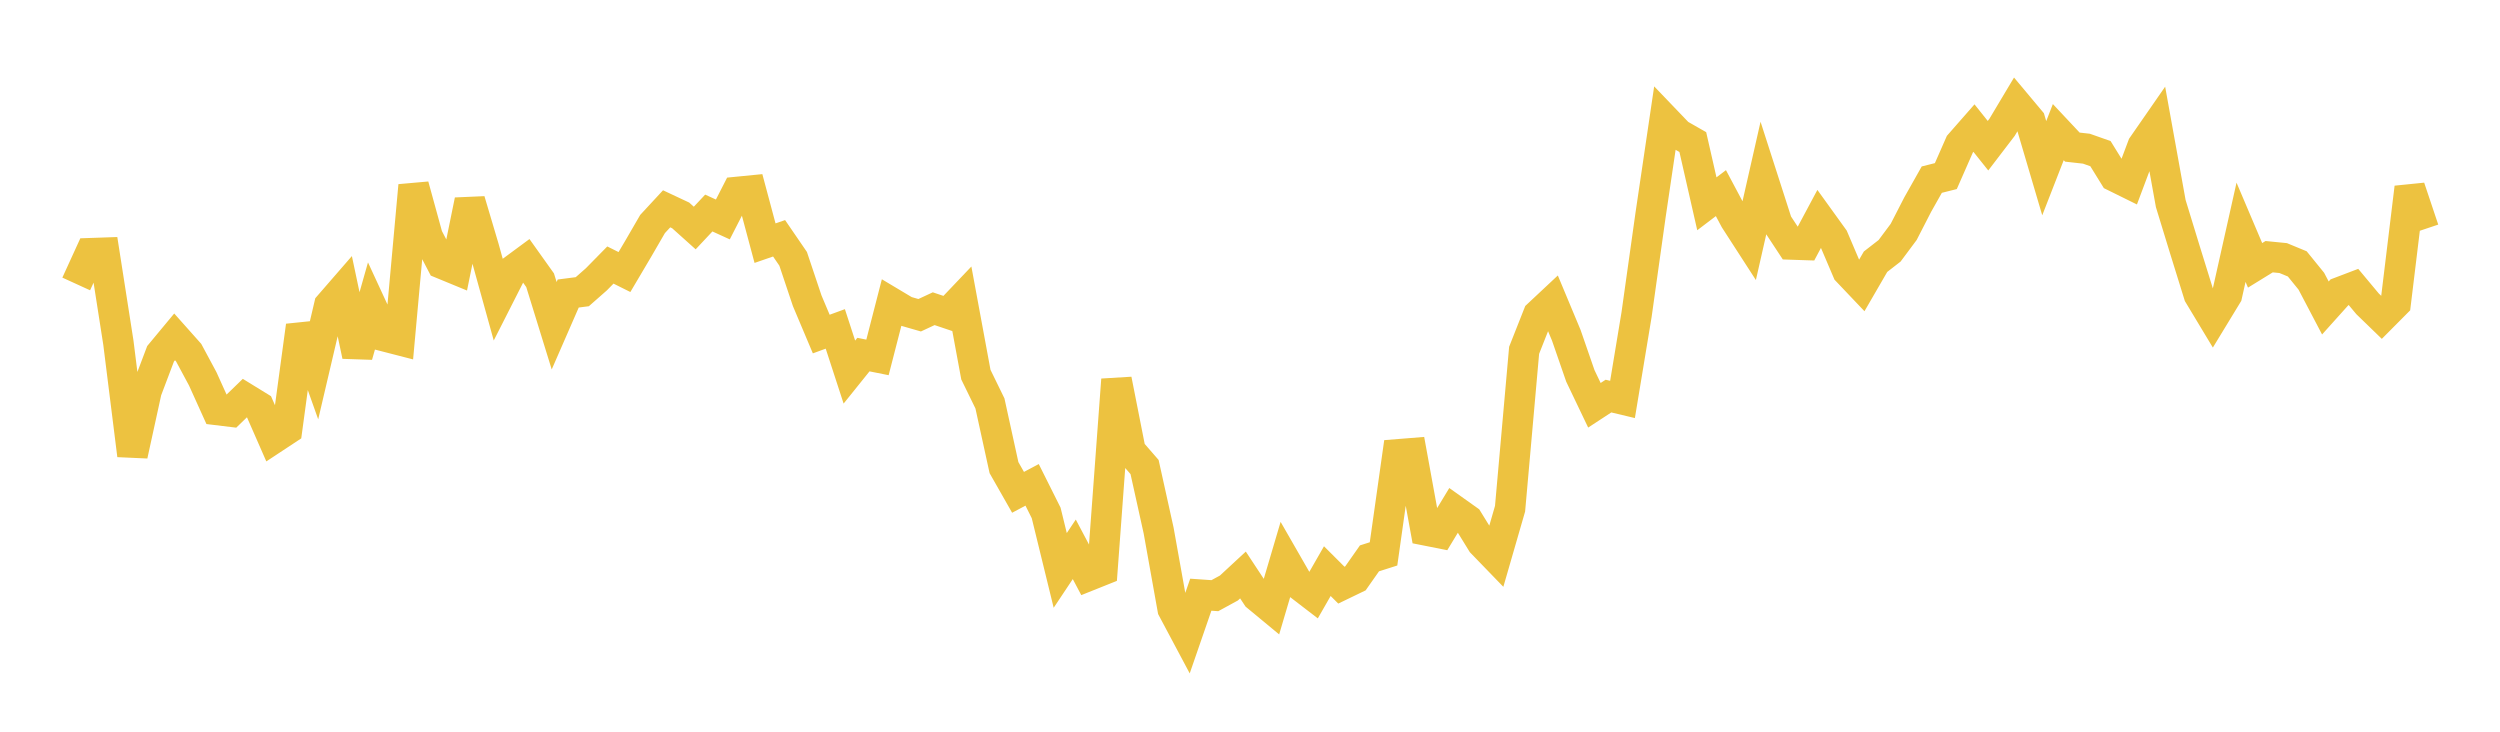 <svg width="164" height="48" xmlns="http://www.w3.org/2000/svg" xmlns:xlink="http://www.w3.org/1999/xlink"><path fill="none" stroke="rgb(237,194,64)" stroke-width="2" d="M5,18.627L5.922,16.611L6.844,16.579L7.766,22.481L8.689,29.865L9.611,25.646L10.533,23.209L11.455,22.099L12.377,23.135L13.299,24.851L14.222,26.893L15.144,27.005L16.066,26.111L16.988,26.678L17.91,28.781L18.832,28.173L19.754,21.369L20.677,23.967L21.599,20.034L22.521,18.972L23.443,23.333L24.365,20.083L25.287,22.077L26.21,22.315L27.132,12.17L28.054,15.526L28.976,17.293L29.898,17.673L30.82,13.152L31.743,16.26L32.665,19.586L33.587,17.771L34.509,17.09L35.431,18.384L36.353,21.368L37.275,19.255L38.198,19.136L39.12,18.325L40.042,17.386L40.964,17.846L41.886,16.286L42.808,14.695L43.731,13.698L44.653,14.131L45.575,14.958L46.497,13.975L47.419,14.396L48.341,12.593L49.263,12.502L50.186,15.951L51.108,15.632L52.03,16.978L52.952,19.729L53.874,21.914L54.796,21.576L55.719,24.408L56.641,23.261L57.563,23.446L58.485,19.864L59.407,20.415L60.329,20.68L61.251,20.251L62.174,20.562L63.096,19.593L64.018,24.576L64.94,26.464L65.862,30.677L66.784,32.297L67.707,31.806L68.629,33.65L69.551,37.42L70.473,36.035L71.395,37.778L72.317,37.409L73.24,24.906L74.162,29.577L75.084,30.638L76.006,34.803L76.928,39.949L77.85,41.68L78.772,39.012L79.695,39.076L80.617,38.573L81.539,37.719L82.461,39.118L83.383,39.881L84.305,36.759L85.228,38.366L86.15,39.075L87.072,37.466L87.994,38.386L88.916,37.941L89.838,36.628L90.76,36.335L91.683,29.806L92.605,29.732L93.527,34.793L94.449,34.976L95.371,33.453L96.293,34.109L97.216,35.607L98.138,36.56L99.06,33.371L99.982,22.981L100.904,20.648L101.826,19.785L102.749,21.995L103.671,24.658L104.593,26.586L105.515,25.983L106.437,26.203L107.359,20.635L108.281,14.076L109.204,7.832L110.126,8.794L111.048,9.32L111.97,13.369L112.892,12.669L113.814,14.403L114.737,15.832L115.659,11.77L116.581,14.637L117.503,16.038L118.425,16.069L119.347,14.343L120.269,15.622L121.192,17.789L122.114,18.759L123.036,17.168L123.958,16.452L124.88,15.215L125.802,13.421L126.725,11.784L127.647,11.552L128.569,9.454L129.491,8.403L130.413,9.558L131.335,8.352L132.257,6.808L133.18,7.911L134.102,11.034L135.024,8.668L135.946,9.651L136.868,9.754L137.79,10.079L138.713,11.572L139.635,12.027L140.557,9.572L141.479,8.242L142.401,13.351L143.323,16.363L144.246,19.338L145.168,20.869L146.09,19.354L147.012,15.236L147.934,17.407L148.856,16.839L149.778,16.93L150.701,17.311L151.623,18.447L152.545,20.203L153.467,19.176L154.389,18.825L155.311,19.93L156.234,20.824L157.156,19.896L158.078,12.3L159,15.051"></path></svg>